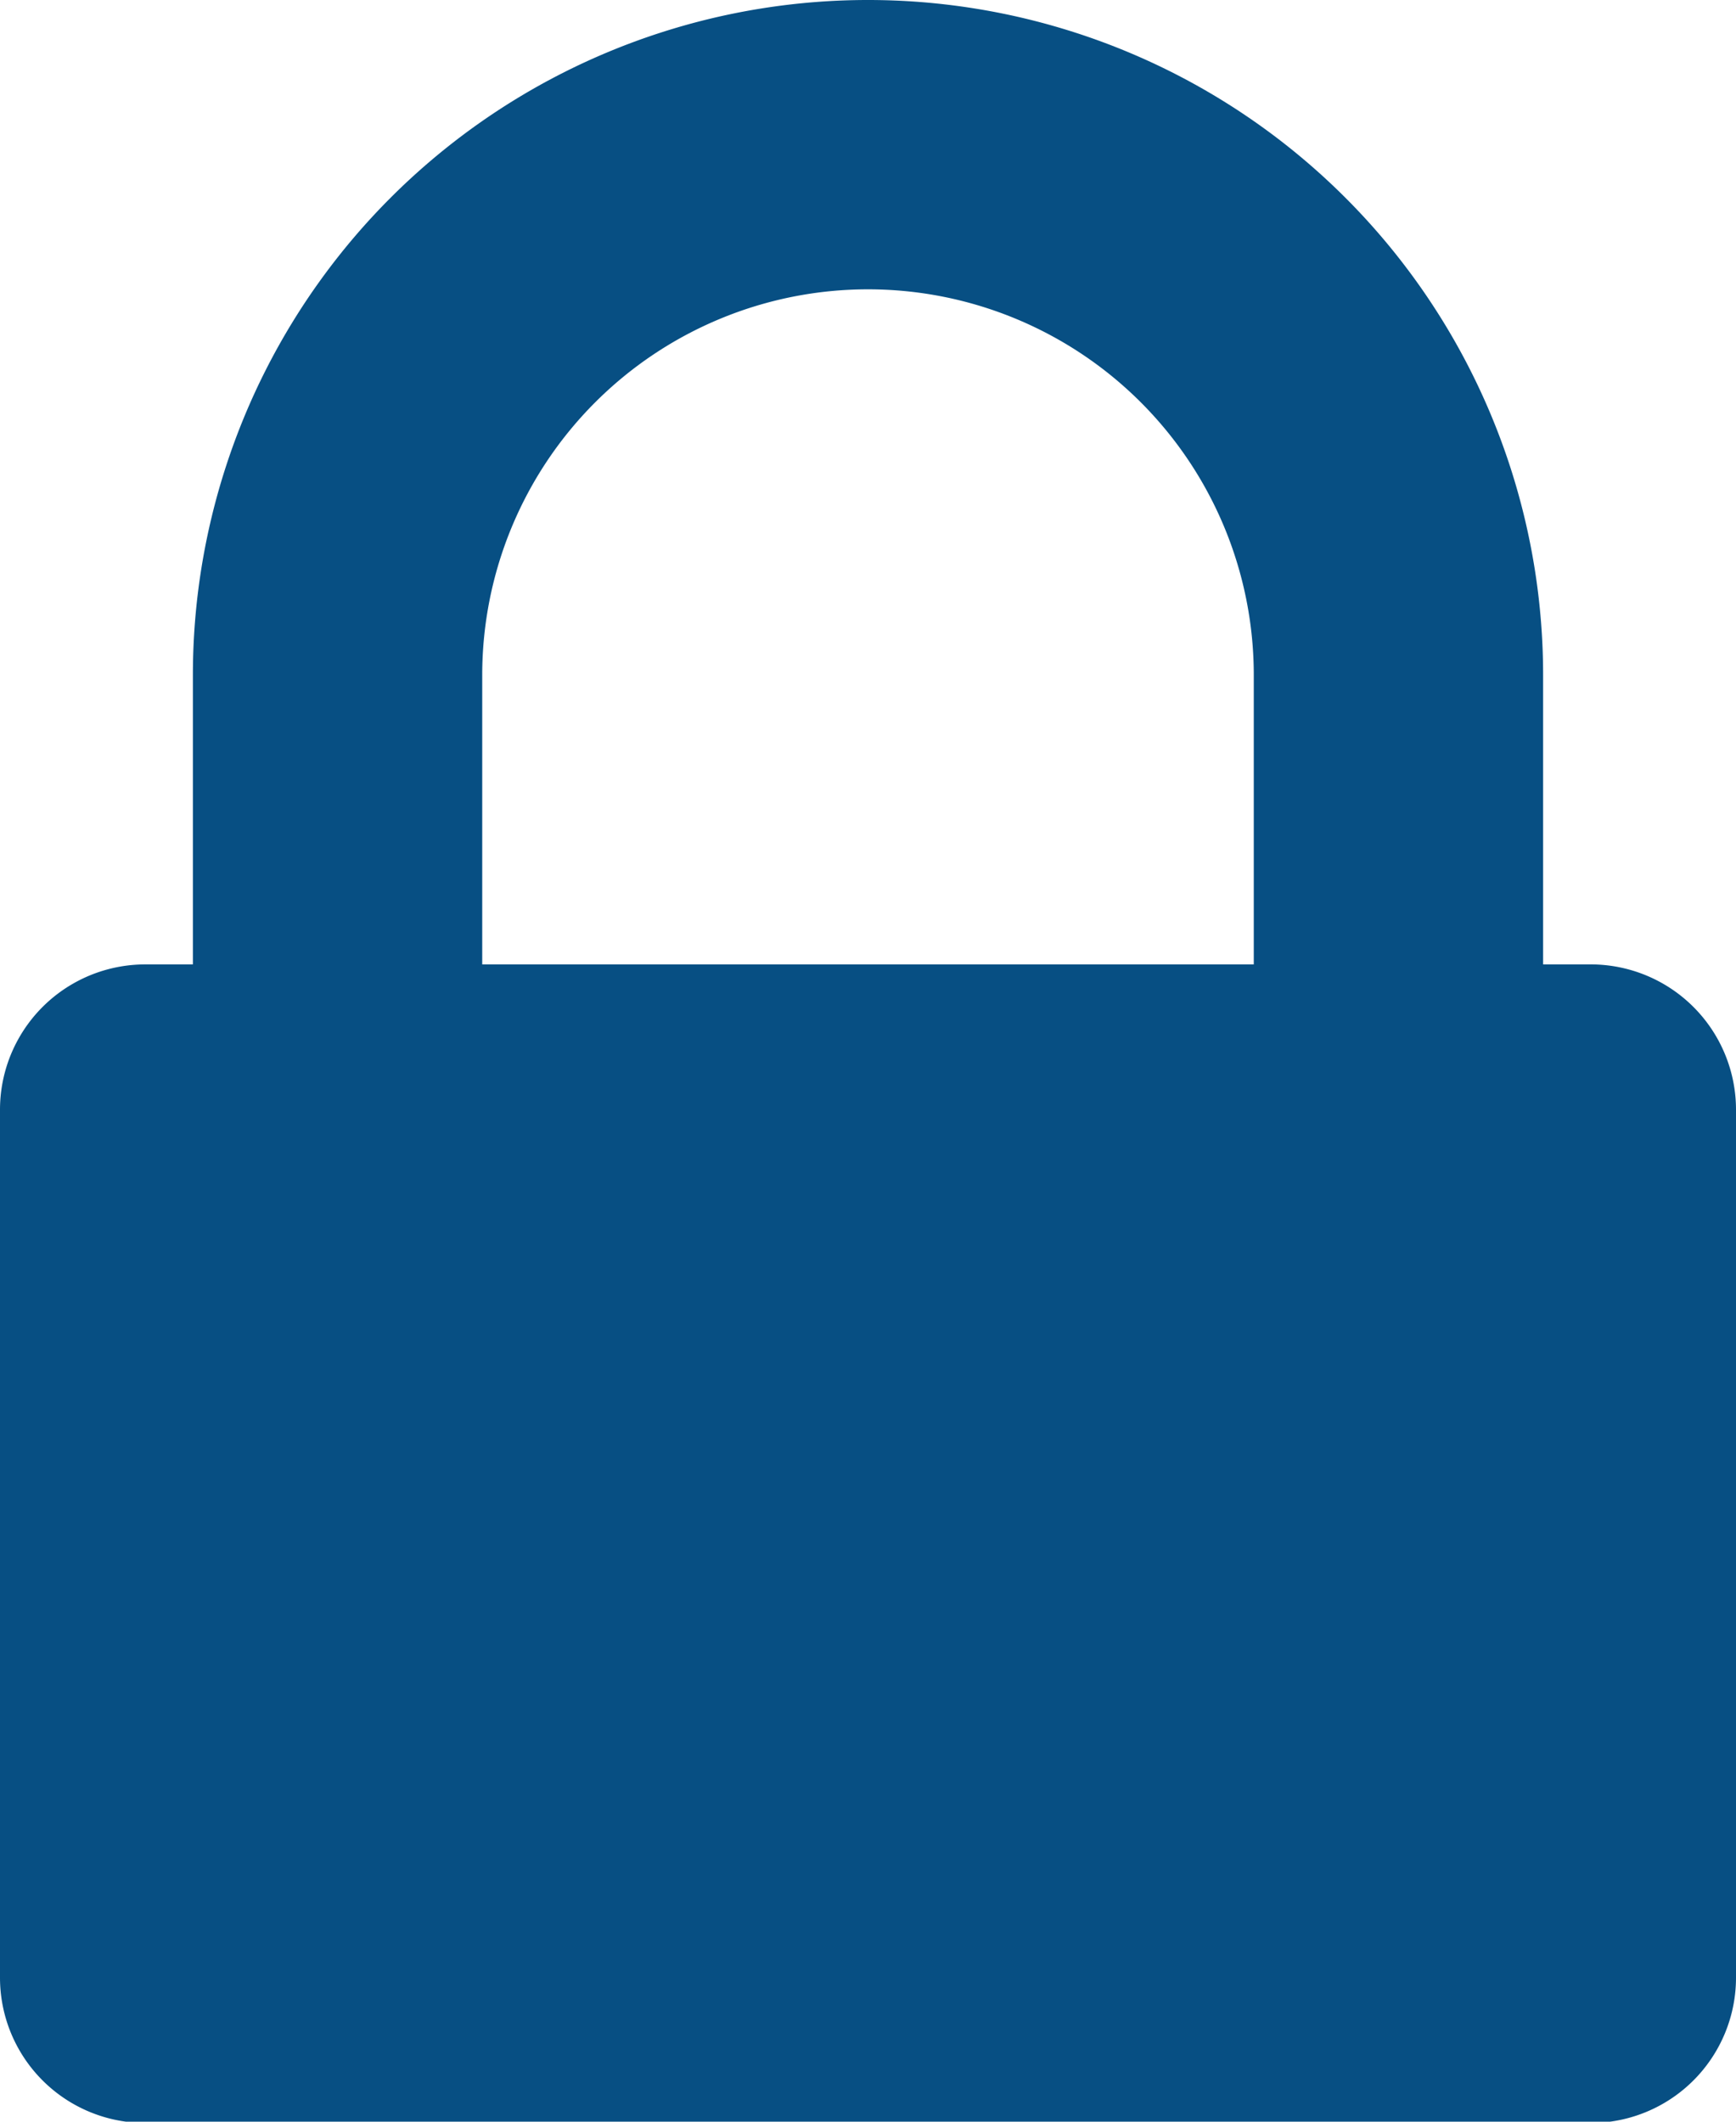 <svg xmlns="http://www.w3.org/2000/svg" viewBox="0 0 13.5 16.5"><defs><style>.cls-1{fill:#074f83}</style></defs><title>protect-1</title><g id="Слой_2" data-name="Слой 2"><path class="cls-1" d="M13.5 15.38a1.13 1.13 0 0 1-1.12 1.13H1.13A1.13 1.13 0 0 1 0 15.38V8.63A1.13 1.13 0 0 1 1.13 7.5h.37V5.25a5.25 5.25 0 1 1 10.5 0V7.5h.38a1.13 1.13 0 0 1 1.12 1.13zM9.75 7.5V5.25a3 3 0 0 0-6 0V7.5z" id="Слой_1-2" data-name="Слой 1"/></g></svg>